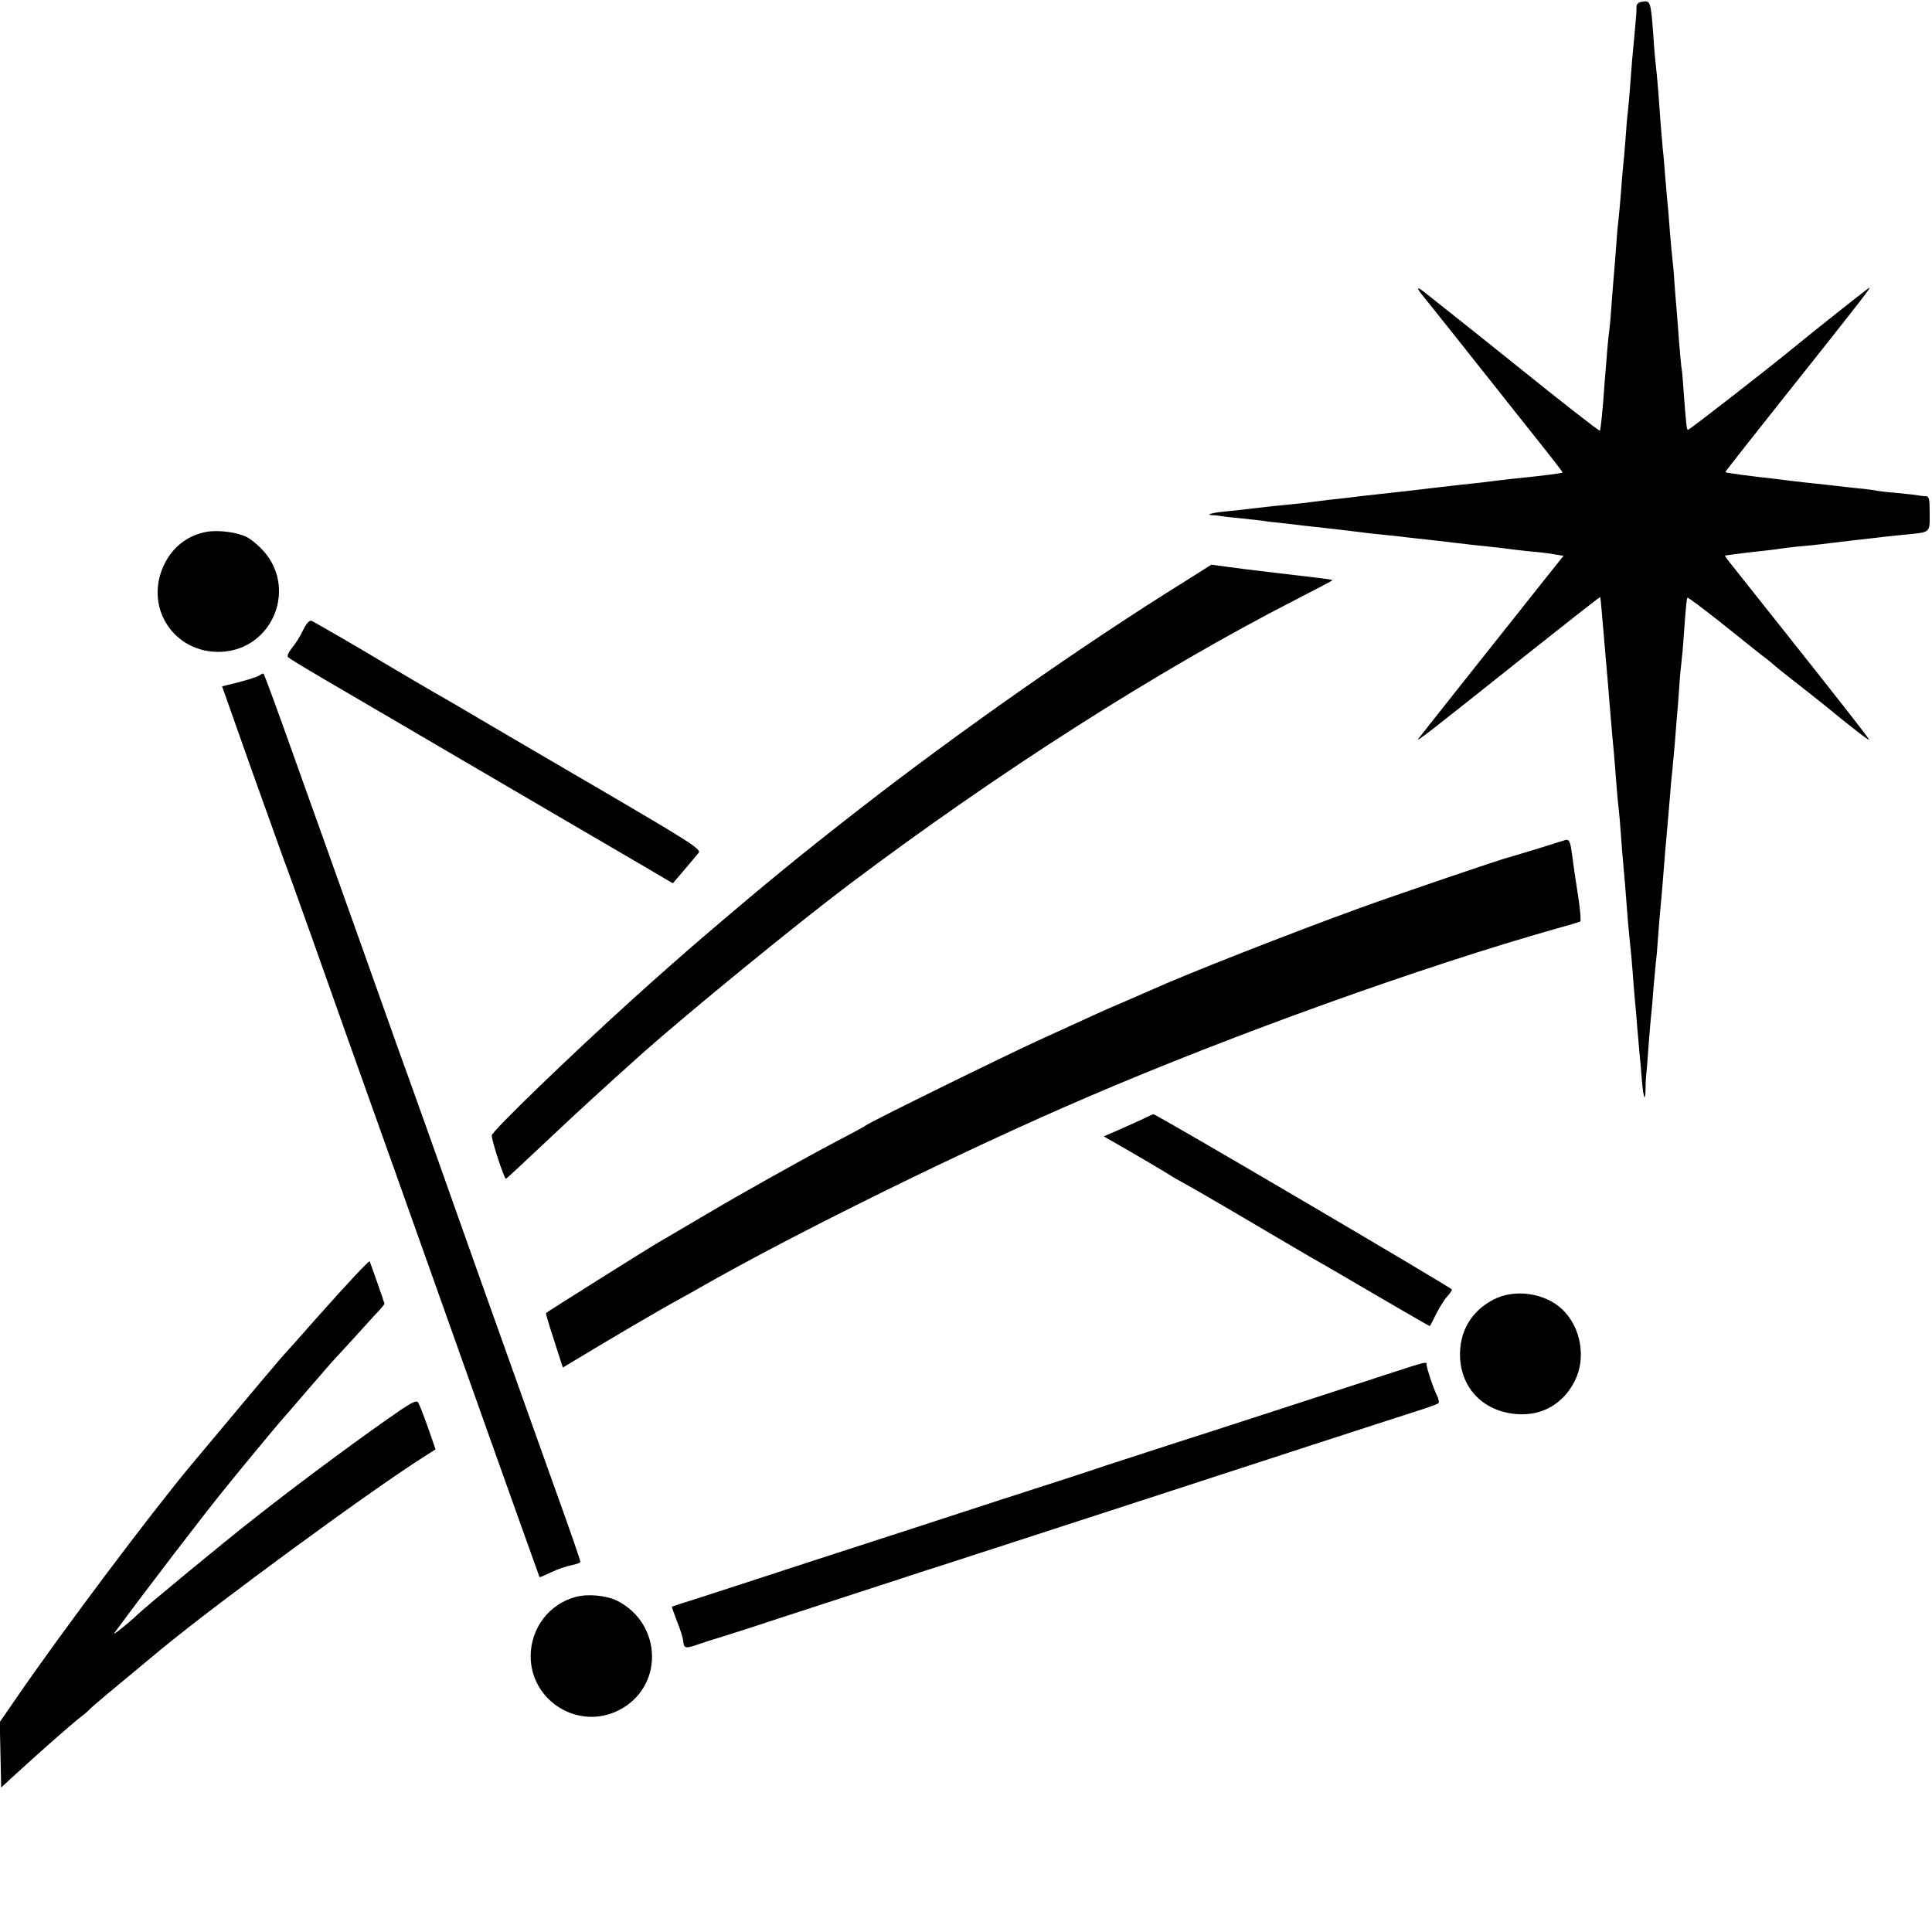 <?xml version="1.0" standalone="no"?>
<!DOCTYPE svg PUBLIC "-//W3C//DTD SVG 20010904//EN"
 "http://www.w3.org/TR/2001/REC-SVG-20010904/DTD/svg10.dtd">
<svg version="1.0" xmlns="http://www.w3.org/2000/svg"
 width="829pt" height="829pt" viewBox="0 0 829 829"
 preserveAspectRatio="xMidYMid meet">
<g transform="translate(0,829) scale(0.1,-0.1)"
fill="#000000" stroke="none">
<path d="M7043 8282 c-13 -2 -21 -10 -21 -20 1 -9 -2 -51 -6 -92 -13 -134 -15
-164 -21 -245 -3 -44 -8 -96 -10 -115 -3 -19 -7 -71 -10 -115 -3 -44 -8 -96
-10 -115 -2 -19 -7 -73 -10 -120 -4 -47 -8 -96 -10 -110 -2 -14 -7 -65 -10
-115 -4 -49 -8 -106 -10 -125 -2 -19 -6 -75 -10 -125 -3 -49 -8 -101 -10 -115
-4 -24 -10 -98 -20 -225 -7 -108 -17 -200 -20 -203 -3 -3 -169 127 -365 285
-13 11 -281 225 -385 307 -36 29 -40 24 -9 -14 20 -24 306 -384 331 -416 13
-16 78 -99 146 -184 68 -85 123 -156 122 -157 -2 -4 -81 -14 -220 -28 -33 -4
-71 -8 -85 -10 -14 -2 -52 -7 -85 -10 -33 -3 -116 -13 -185 -21 -69 -8 -143
-17 -165 -19 -22 -2 -62 -7 -90 -10 -27 -3 -66 -7 -85 -10 -19 -2 -60 -7 -90
-10 -30 -4 -66 -8 -80 -10 -14 -2 -54 -7 -90 -10 -36 -3 -99 -10 -140 -15 -41
-5 -102 -12 -135 -15 -59 -6 -86 -14 -49 -16 10 0 27 -2 37 -4 9 -2 50 -6 90
-10 39 -4 80 -9 89 -10 9 -2 43 -6 75 -9 32 -4 74 -8 93 -11 19 -2 60 -7 90
-10 64 -7 121 -14 170 -20 19 -3 60 -7 90 -10 30 -3 71 -7 90 -10 19 -2 60 -7
90 -10 30 -3 89 -10 130 -15 41 -5 102 -12 135 -15 33 -3 71 -8 85 -10 14 -2
57 -7 95 -11 39 -3 87 -9 107 -13 l37 -6 -72 -90 c-93 -117 -537 -676 -551
-695 -15 -20 58 37 443 344 184 146 335 265 337 264 2 -3 5 -37 19 -203 2 -27
7 -79 10 -115 3 -36 8 -91 10 -122 12 -147 16 -186 20 -228 2 -25 7 -81 10
-125 3 -44 8 -93 10 -110 2 -16 7 -68 10 -115 3 -47 8 -103 10 -125 4 -41 10
-112 20 -245 4 -41 8 -88 10 -105 2 -16 7 -66 10 -110 3 -44 8 -100 10 -125 3
-25 7 -76 10 -115 3 -38 8 -90 10 -115 3 -25 7 -76 10 -115 7 -81 15 -98 16
-34 0 24 2 55 4 69 1 14 6 66 9 115 4 50 8 104 10 120 2 17 7 68 10 115 4 47
9 101 11 120 3 19 7 71 10 115 3 44 8 98 10 120 2 22 7 74 10 115 3 41 8 98
10 125 7 74 13 152 20 230 3 39 7 88 10 110 2 22 7 76 11 120 3 44 8 96 9 115
2 19 7 76 10 125 3 50 8 101 10 115 2 14 7 66 10 115 10 134 12 156 16 160 3
2 68 -47 145 -108 77 -62 157 -125 178 -142 22 -16 44 -35 50 -40 6 -6 53 -44
105 -84 52 -41 102 -80 110 -87 113 -93 191 -153 191 -148 0 6 -120 159 -418
534 -213 268 -202 253 -199 256 1 1 48 7 104 14 56 6 110 12 120 14 10 2 50 7
88 11 39 3 84 8 100 10 17 2 50 6 75 9 25 3 83 10 130 15 47 6 112 13 145 16
122 12 115 6 115 91 0 64 -2 74 -17 75 -10 0 -26 2 -36 4 -9 2 -50 6 -90 10
-39 3 -79 8 -87 10 -8 2 -44 7 -80 10 -36 4 -76 8 -90 10 -14 2 -54 6 -90 10
-36 4 -76 8 -90 10 -14 2 -50 6 -80 10 -87 9 -215 26 -217 29 -1 1 100 130
225 287 375 471 407 514 391 503 -11 -6 -269 -211 -324 -257 -111 -91 -450
-355 -453 -352 -5 5 -8 35 -17 156 -3 47 -7 94 -9 105 -2 10 -7 62 -11 114 -4
52 -8 111 -10 130 -2 19 -6 76 -10 125 -3 50 -8 101 -10 115 -2 14 -6 63 -10
110 -3 47 -8 101 -10 120 -2 19 -6 71 -10 115 -3 44 -8 100 -11 125 -5 51 -11
130 -19 245 -4 44 -8 91 -10 105 -2 14 -7 67 -10 118 -12 161 -12 161 -52 154z"/>
<path d="M887 6008 c-84 -15 -151 -68 -187 -150 -79 -180 49 -371 246 -365
229 8 336 285 172 446 -18 18 -44 39 -58 46 -41 21 -121 32 -173 23z"/>
<path d="M5087 5797 c-438 -272 -978 -651 -1402 -981 -262 -204 -408 -324
-679 -556 -43 -36 -223 -195 -281 -248 -278 -251 -615 -577 -615 -594 0 -24
54 -188 61 -186 4 2 69 62 145 134 163 154 275 256 439 403 191 170 664 557
890 727 642 483 1324 918 1913 1220 90 46 162 84 160 85 -21 5 -32 6 -228 29
-153 18 -174 21 -233 29 l-59 8 -111 -70z"/>
<path d="M1300 5585 c-12 -26 -34 -60 -48 -76 -14 -18 -21 -34 -16 -39 5 -5
72 -46 149 -91 781 -457 1363 -798 1400 -819 17 -10 46 -27 66 -39 l36 -21 49
57 c27 32 55 65 62 74 11 15 -37 46 -420 270 -238 139 -476 278 -528 309 -52
31 -115 68 -140 82 -41 23 -234 136 -270 158 -70 43 -291 171 -303 176 -10 3
-21 -9 -37 -41z"/>
<path d="M1108 5389 c-10 -5 -48 -17 -86 -27 l-69 -17 129 -365 c72 -201 134
-374 138 -385 5 -11 58 -159 119 -330 60 -170 211 -596 336 -945 124 -349 319
-896 432 -1215 114 -319 207 -581 208 -582 1 -2 24 8 51 21 27 13 66 26 87 30
20 4 37 10 37 14 -1 11 -28 91 -140 402 -273 765 -370 1037 -461 1295 -57 160
-73 206 -133 373 -14 37 -95 265 -181 507 -86 242 -167 469 -180 505 -13 36
-77 215 -142 397 -65 183 -120 333 -123 333 -3 0 -13 -5 -22 -11z"/>
<path d="M6715 4685 c-5 -2 -62 -19 -125 -39 -63 -19 -117 -35 -120 -36 -13
-1 -495 -165 -640 -218 -294 -107 -736 -280 -895 -352 -22 -10 -74 -32 -115
-50 -41 -17 -97 -42 -125 -55 -27 -12 -131 -60 -230 -105 -166 -76 -727 -352
-750 -369 -5 -5 -62 -35 -125 -68 -155 -82 -412 -226 -562 -315 -68 -40 -139
-82 -158 -93 -19 -11 -50 -29 -68 -40 -45 -27 -456 -285 -459 -289 -2 -2 14
-55 35 -119 l37 -115 75 45 c97 59 338 201 415 243 33 18 76 42 95 53 405 232
1140 594 1665 819 628 270 1439 561 2015 724 52 14 98 28 101 30 3 2 0 41 -6
86 -7 46 -15 99 -18 118 -3 19 -8 59 -12 87 -7 53 -12 63 -30 58z"/>
<path d="M4905 3489 c-22 -10 -69 -32 -104 -47 l-65 -28 120 -69 c65 -38 130
-76 144 -85 14 -9 50 -31 80 -47 55 -31 83 -46 400 -233 96 -57 193 -113 215
-125 22 -13 129 -75 238 -139 109 -64 200 -116 202 -116 1 0 14 24 28 53 15
29 35 62 47 74 11 12 20 26 20 30 -1 7 -1271 754 -1281 752 -2 0 -22 -9 -44
-20z"/>
<path d="M1524 2817 c-32 -34 -111 -121 -174 -192 -63 -72 -117 -132 -120
-135 -17 -17 -145 -169 -409 -485 -179 -215 -563 -727 -748 -997 l-74 -107 3
-140 3 -141 40 37 c131 120 257 231 303 267 15 11 32 26 37 32 9 10 96 83 305
256 245 202 893 677 1127 826 l52 33 -32 92 c-18 51 -37 99 -42 108 -9 14 -30
2 -145 -79 -170 -120 -398 -290 -560 -418 -127 -99 -472 -384 -501 -413 -17
-17 -53 -47 -84 -71 -18 -13 -19 -13 -9 0 127 173 373 494 467 610 65 81 240
292 250 302 6 7 53 60 102 118 50 58 97 112 105 121 8 9 53 58 100 109 47 52
95 105 108 118 12 14 22 26 22 27 0 4 -62 180 -64 183 -2 1 -29 -26 -62 -61z"/>
<path d="M6409 2714 c-97 -50 -149 -140 -144 -250 7 -136 104 -232 246 -242
107 -7 196 44 246 142 50 98 27 232 -54 308 -73 70 -204 89 -294 42z"/>
<path d="M5985 2404 c-252 -82 -730 -238 -735 -239 -8 -2 -449 -145 -510 -165
-30 -11 -230 -76 -445 -145 -214 -70 -574 -187 -800 -260 -225 -74 -455 -148
-510 -166 -55 -17 -101 -32 -102 -33 -1 -1 9 -29 22 -63 14 -34 26 -73 27 -87
3 -30 10 -31 69 -10 24 8 51 17 59 19 8 2 141 44 295 95 154 50 348 113 430
140 83 27 157 51 165 54 8 2 184 59 390 126 206 67 476 155 600 195 297 97
1044 340 1145 372 44 14 83 28 87 32 4 4 1 19 -7 35 -14 26 -47 127 -44 134 3
10 -17 5 -136 -34z"/>
<path d="M2471 1438 c-114 -30 -193 -133 -194 -253 -1 -193 204 -321 377 -234
194 97 191 369 -5 470 -47 23 -124 31 -178 17z"/>
</g>
</svg>

